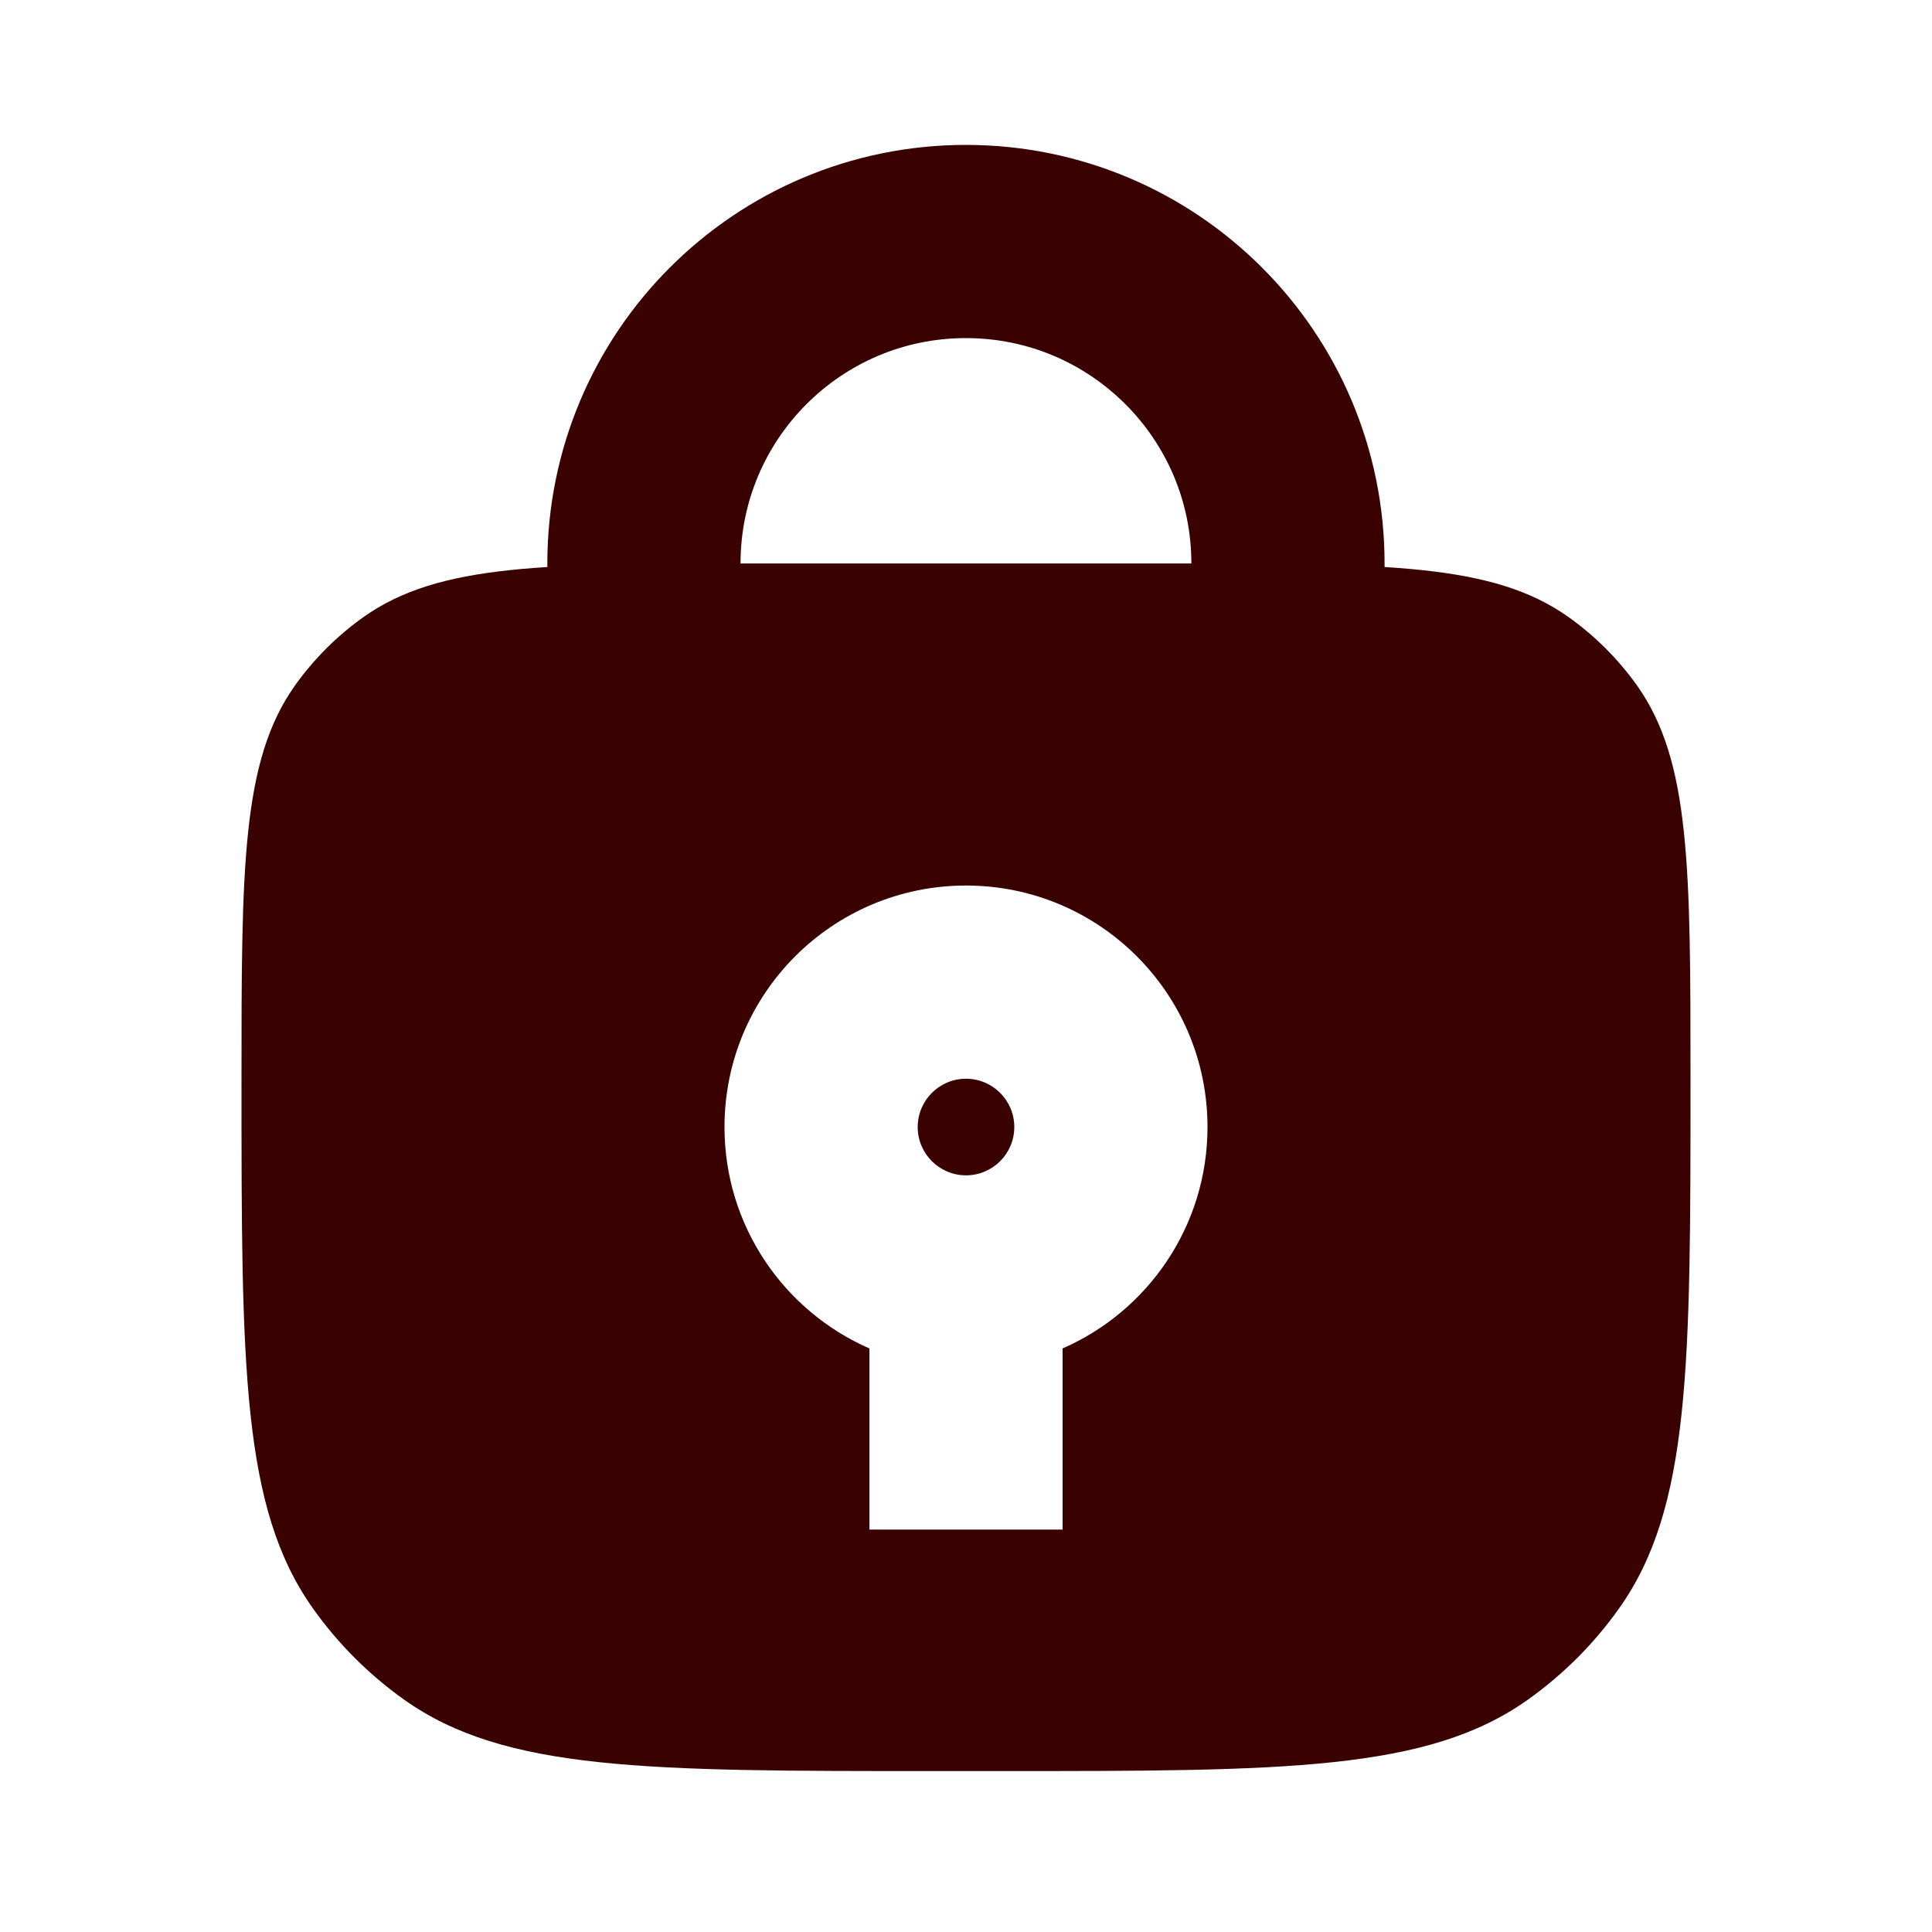 <svg width="20" height="20" viewBox="0 0 20 20" fill="none" xmlns="http://www.w3.org/2000/svg">
<path d="M13.333 6.667V5.833C13.333 3.992 11.84 2.5 9.999 2.5V2.5C8.158 2.5 6.666 3.992 6.666 5.833V6.667" stroke="#3A0101" stroke-width="2" stroke-linecap="round"/>
<path fill-rule="evenodd" clip-rule="evenodd" d="M3.053 7.097C2.5 7.877 2.5 8.982 2.5 11.191C2.5 14.136 2.5 15.608 3.238 16.648C3.498 17.015 3.818 17.335 4.185 17.596C5.225 18.334 6.698 18.334 9.643 18.334H10.357C13.302 18.334 14.775 18.334 15.815 17.596C16.182 17.335 16.502 17.015 16.762 16.648C17.5 15.608 17.5 14.136 17.5 11.191C17.5 8.982 17.5 7.877 16.947 7.097C16.751 6.822 16.511 6.582 16.236 6.387C15.456 5.833 14.352 5.833 12.143 5.833H7.857C5.648 5.833 4.544 5.833 3.764 6.387C3.489 6.582 3.249 6.822 3.053 7.097ZM10 12.167C10.276 12.167 10.5 11.943 10.5 11.667C10.5 11.391 10.276 11.167 10 11.167C9.724 11.167 9.5 11.391 9.5 11.667C9.5 11.943 9.724 12.167 10 12.167ZM12.5 11.667C12.5 12.692 11.883 13.573 11 13.959V15.834H9V13.959C8.117 13.573 7.5 12.692 7.5 11.667C7.5 10.286 8.619 9.167 10 9.167C11.381 9.167 12.5 10.286 12.5 11.667Z" fill="#3A0101"/>
</svg>
